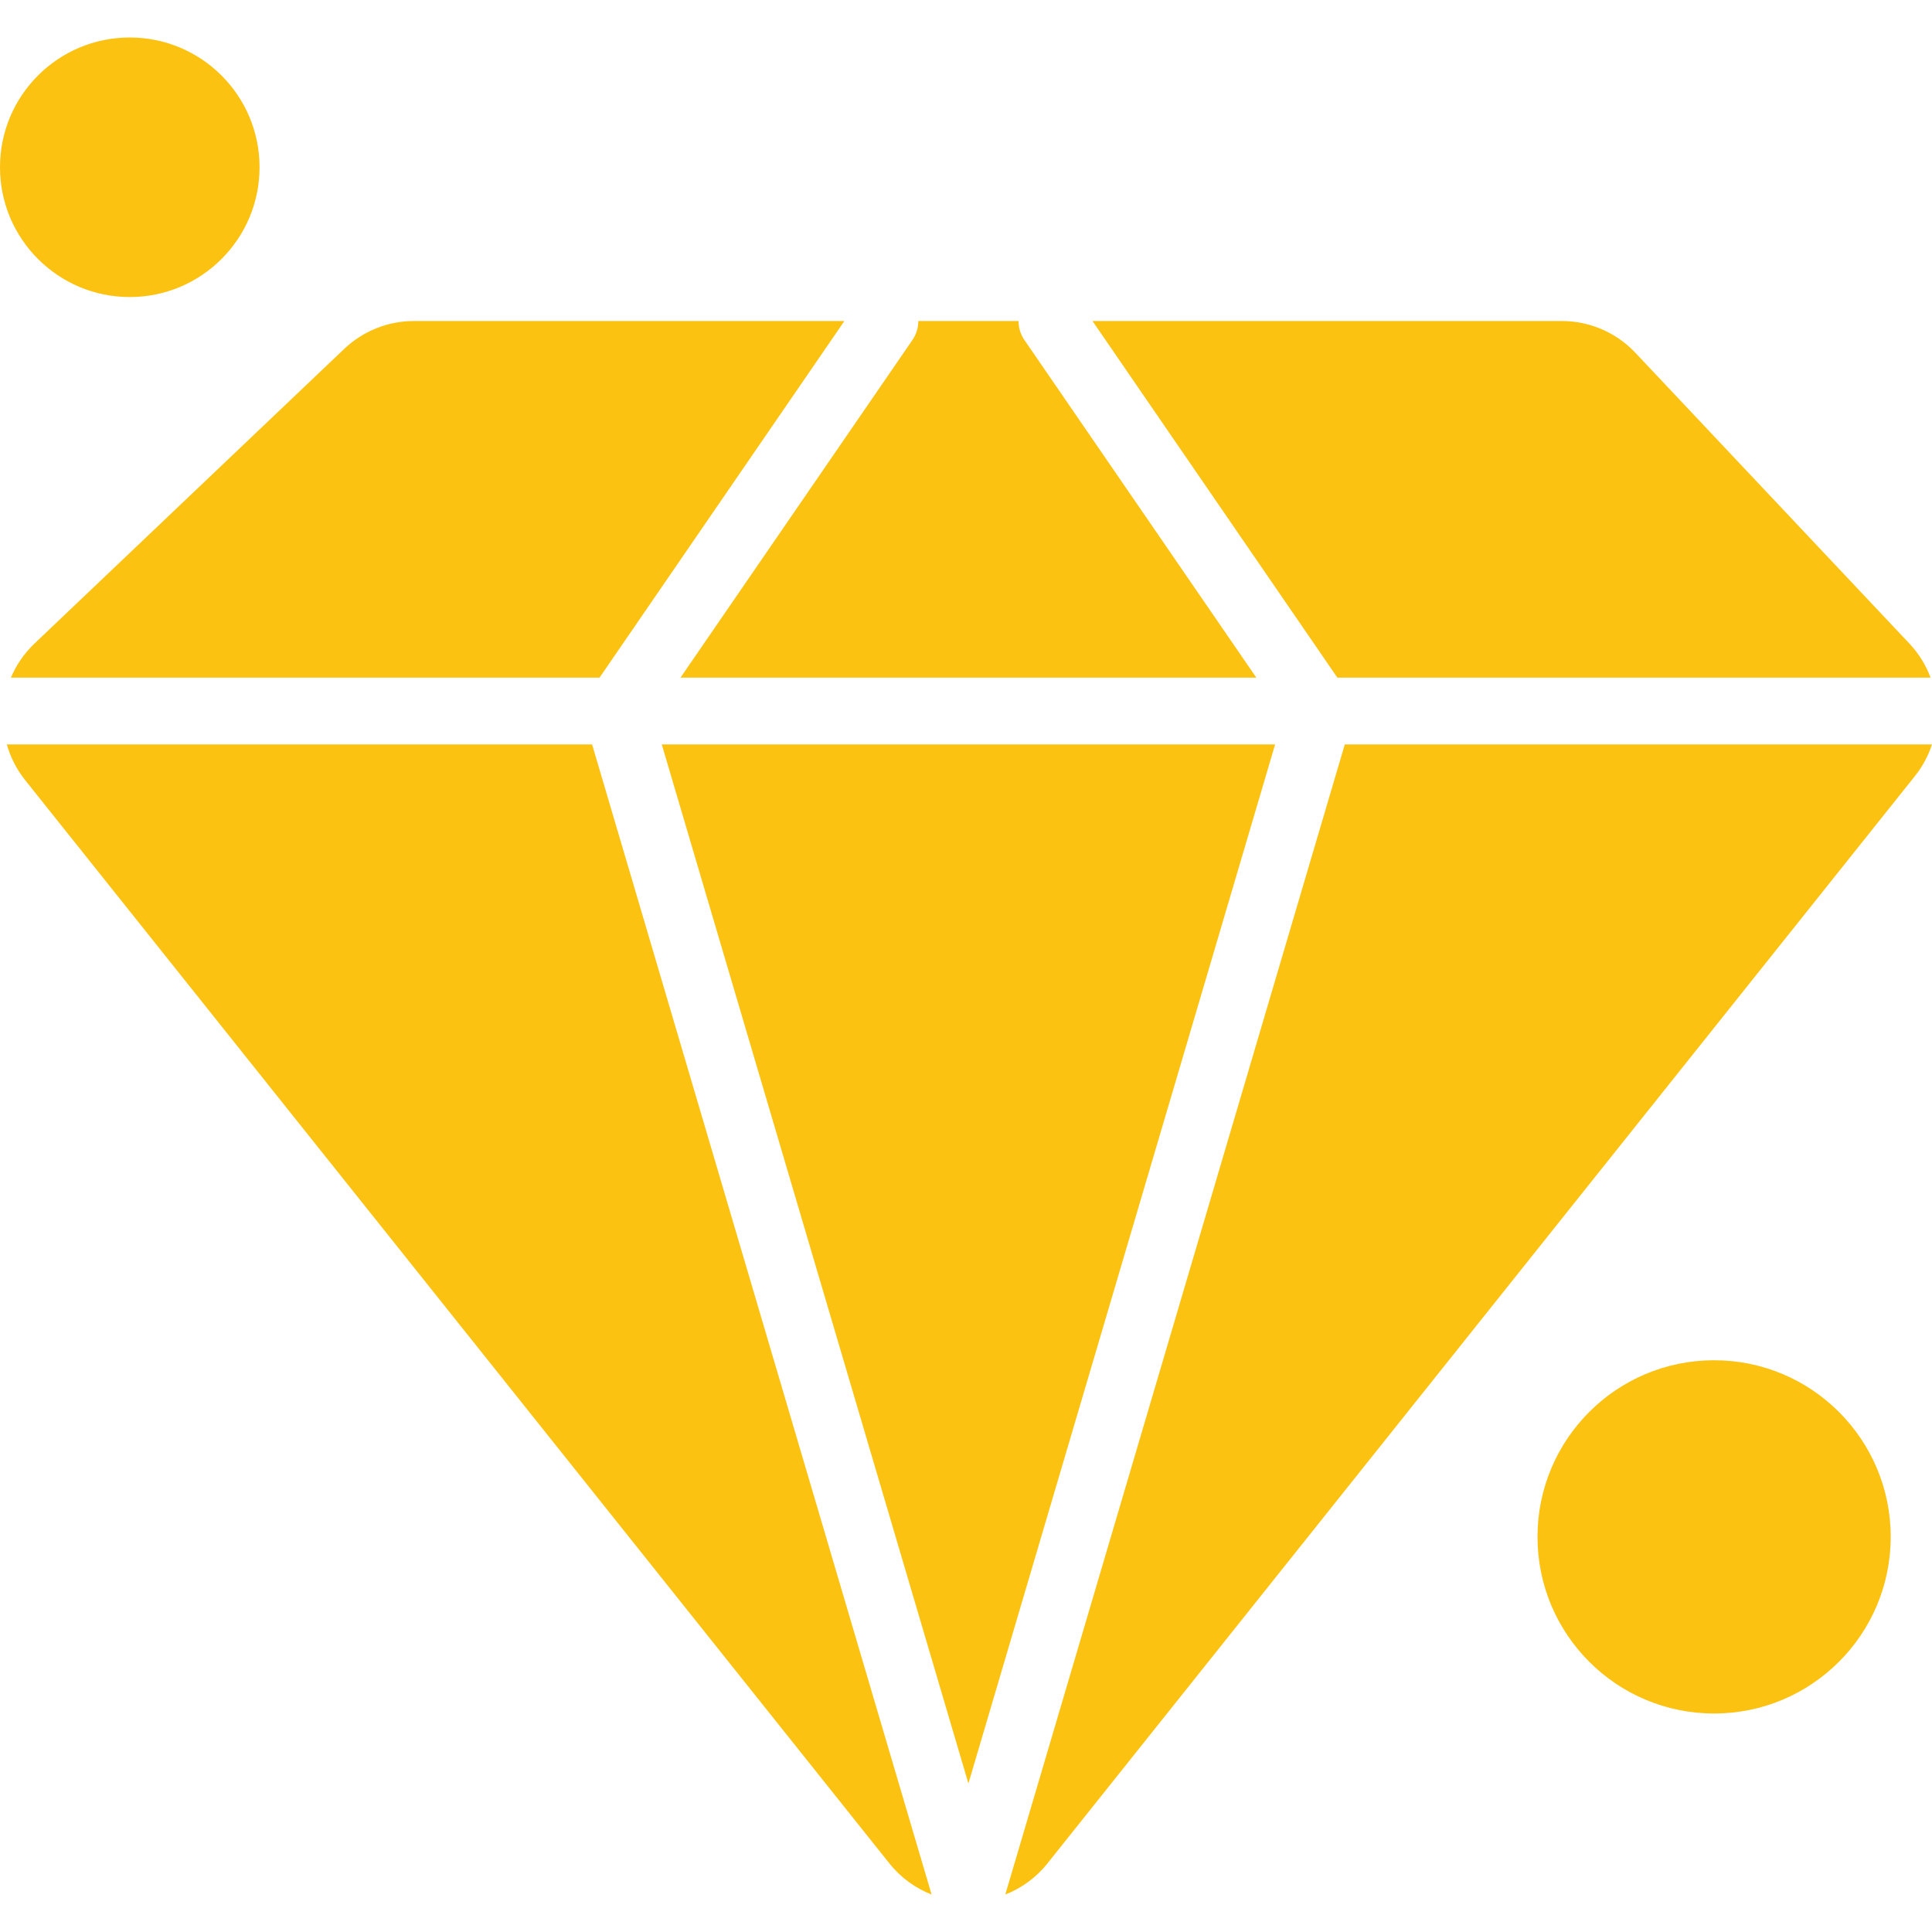 <svg width="32" height="32" viewBox="0 0 32 32" fill="none" xmlns="http://www.w3.org/2000/svg">
<g clip-path="url(#clip0_611_2911)">
<path d="M10.961 12.33L16.04 29.54L21.12 12.33H10.961Z" fill="#FCC211"/>
<path d="M16.87 5.317H15.21C15.21 5.425 15.179 5.535 15.113 5.631L11.271 11.224H20.809L16.967 5.631C16.901 5.535 16.87 5.425 16.87 5.317Z" fill="#FCC211"/>
<path d="M22.151 11.224H31.976C31.9 11.021 31.785 10.829 31.628 10.662L27.087 5.843C26.771 5.508 26.33 5.317 25.869 5.317H18.095L22.151 11.224Z" fill="#FCC211"/>
<path d="M22.274 12.33L16.651 31.379C16.915 31.276 17.157 31.105 17.349 30.864L31.718 12.853C31.846 12.693 31.939 12.515 32 12.33H22.274Z" fill="#FCC211"/>
<path d="M9.807 12.33H0.113C0.172 12.538 0.271 12.738 0.413 12.917L14.731 30.864C14.924 31.105 15.166 31.276 15.43 31.379L9.807 12.33Z" fill="#FCC211"/>
<path d="M9.93 11.224L13.986 5.317H6.855C6.426 5.317 6.012 5.483 5.701 5.779L0.568 10.662C0.397 10.825 0.268 11.017 0.181 11.224H9.93Z" fill="#FCC211"/>
<path d="M28.391 28.381C30.006 28.381 31.316 27.071 31.316 25.455C31.316 23.84 30.006 22.53 28.391 22.53C26.775 22.53 25.466 23.84 25.466 25.455C25.466 27.071 26.775 28.381 28.391 28.381Z" fill="#FCC211"/>
<path d="M2.149 4.92C3.336 4.92 4.299 3.957 4.299 2.77C4.299 1.583 3.336 0.621 2.149 0.621C0.962 0.621 0 1.583 0 2.77C0 3.957 0.962 4.92 2.149 4.92Z" fill="#FCC211"/>
</g>
<defs>
<clipPath id="clip0_611_2911">
<rect width="32" height="32" fill="#FCC211"/>
</clipPath>
</defs>
</svg>
